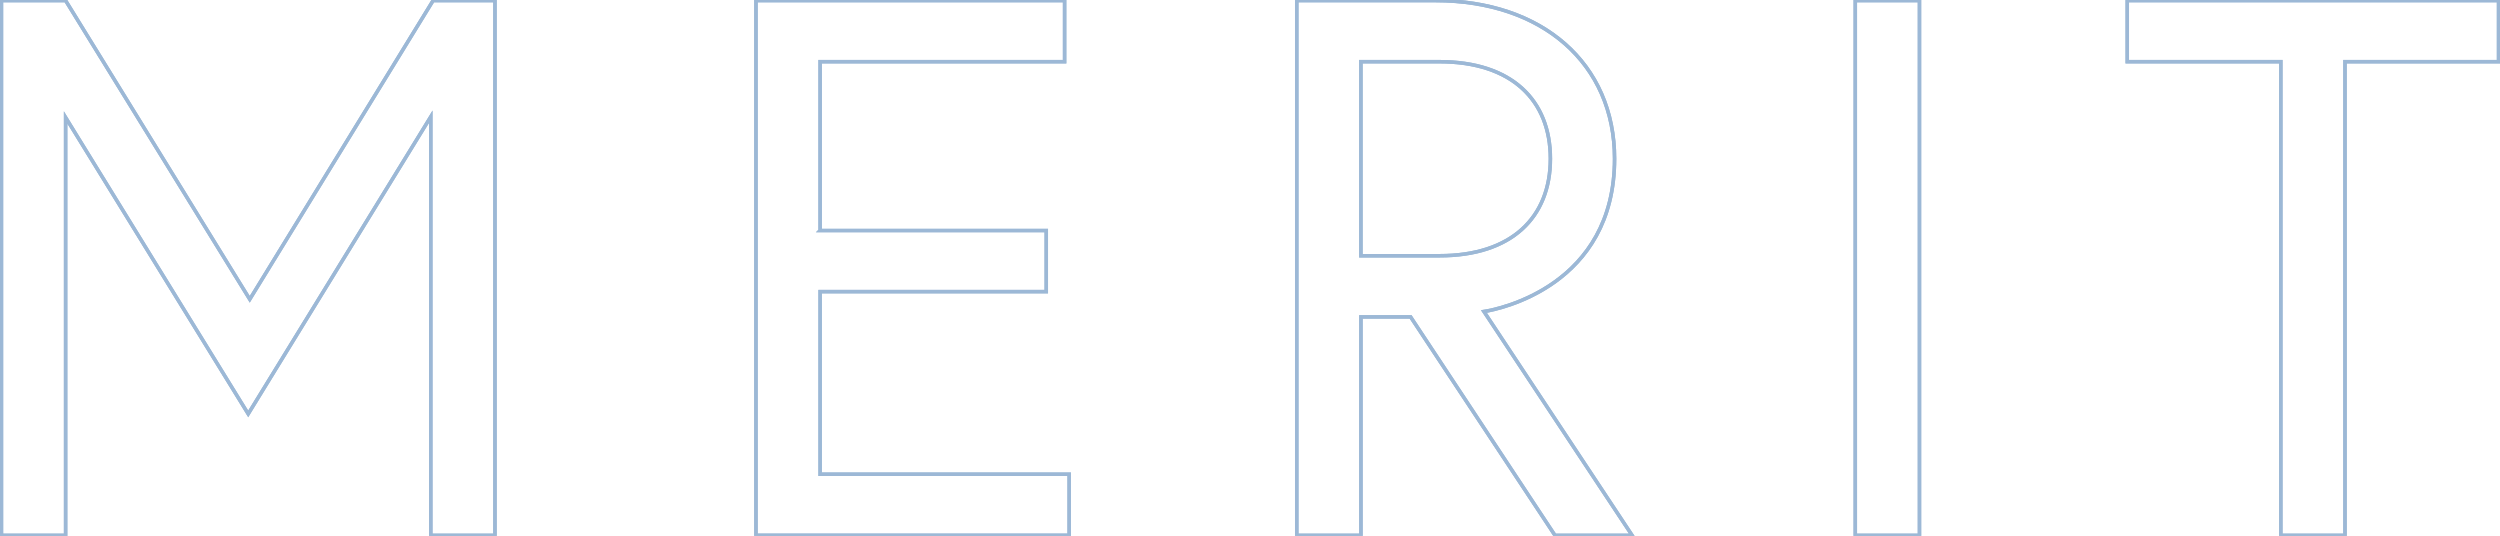 <?xml version="1.0" encoding="UTF-8"?><svg id="_レイヤー_2" xmlns="http://www.w3.org/2000/svg" viewBox="0 0 709 152"><defs><style>.cls-1,.cls-2{fill:none;}.cls-3{opacity:.5;}.cls-2{stroke:#3972ad;stroke-miterlimit:10;}</style></defs><g id="contents"><g class="cls-3"><path class="cls-2" d="M18.61.17l52.22,84.71L122.82.17h17.55v151.66h-18.2V33.1l-51.78,84.28L18.61,33.32v118.51H.41V.17h18.2Z"/><path class="cls-2" d="M18.61.17l52.22,84.71L122.82.17h17.55v151.66h-18.2V33.1l-51.78,84.28L18.61,33.32v118.51H.41V.17h18.2Z"/><path class="cls-2" d="M232.59,65.38h64.13v17.33h-64.13v51.78h70.63v17.33h-88.83V.17h87.53v17.33h-69.33v47.88Z"/><path class="cls-2" d="M232.59,65.38h64.13v17.33h-64.13v51.78h70.63v17.33h-88.83V.17h87.53v17.33h-69.33v47.88Z"/><path class="cls-2" d="M367.76.17h39.43c30.12,0,50.7,17.77,50.7,44.85,0,35.97-32.72,42.68-37.05,43.33l42.03,63.48h-21.88l-40.95-61.96h-14.08v61.96h-18.2V.17ZM439.69,45.02c0-16.68-11.05-27.52-31.42-27.52h-22.32v55.03h22.32c20.37,0,31.42-10.83,31.42-27.52Z"/><path class="cls-2" d="M367.76.17h39.43c30.12,0,50.7,17.77,50.7,44.85,0,35.97-32.72,42.68-37.05,43.33l42.03,63.48h-21.88l-40.95-61.96h-14.08v61.96h-18.2V.17ZM439.69,45.02c0-16.68-11.05-27.52-31.42-27.52h-22.32v55.03h22.32c20.37,0,31.42-10.83,31.42-27.52Z"/><path class="cls-2" d="M526.16.17h18.2v151.66h-18.2V.17Z"/><path class="cls-2" d="M526.16.17h18.2v151.66h-18.2V.17Z"/><path class="cls-2" d="M646.84,17.5h-43.55V.17h105.3v17.33h-43.55v134.33h-18.2V17.5Z"/><path class="cls-2" d="M646.84,17.5h-43.55V.17h105.3v17.33h-43.55v134.33h-18.2V17.5Z"/></g><rect class="cls-1" width="709" height="152"/></g></svg>